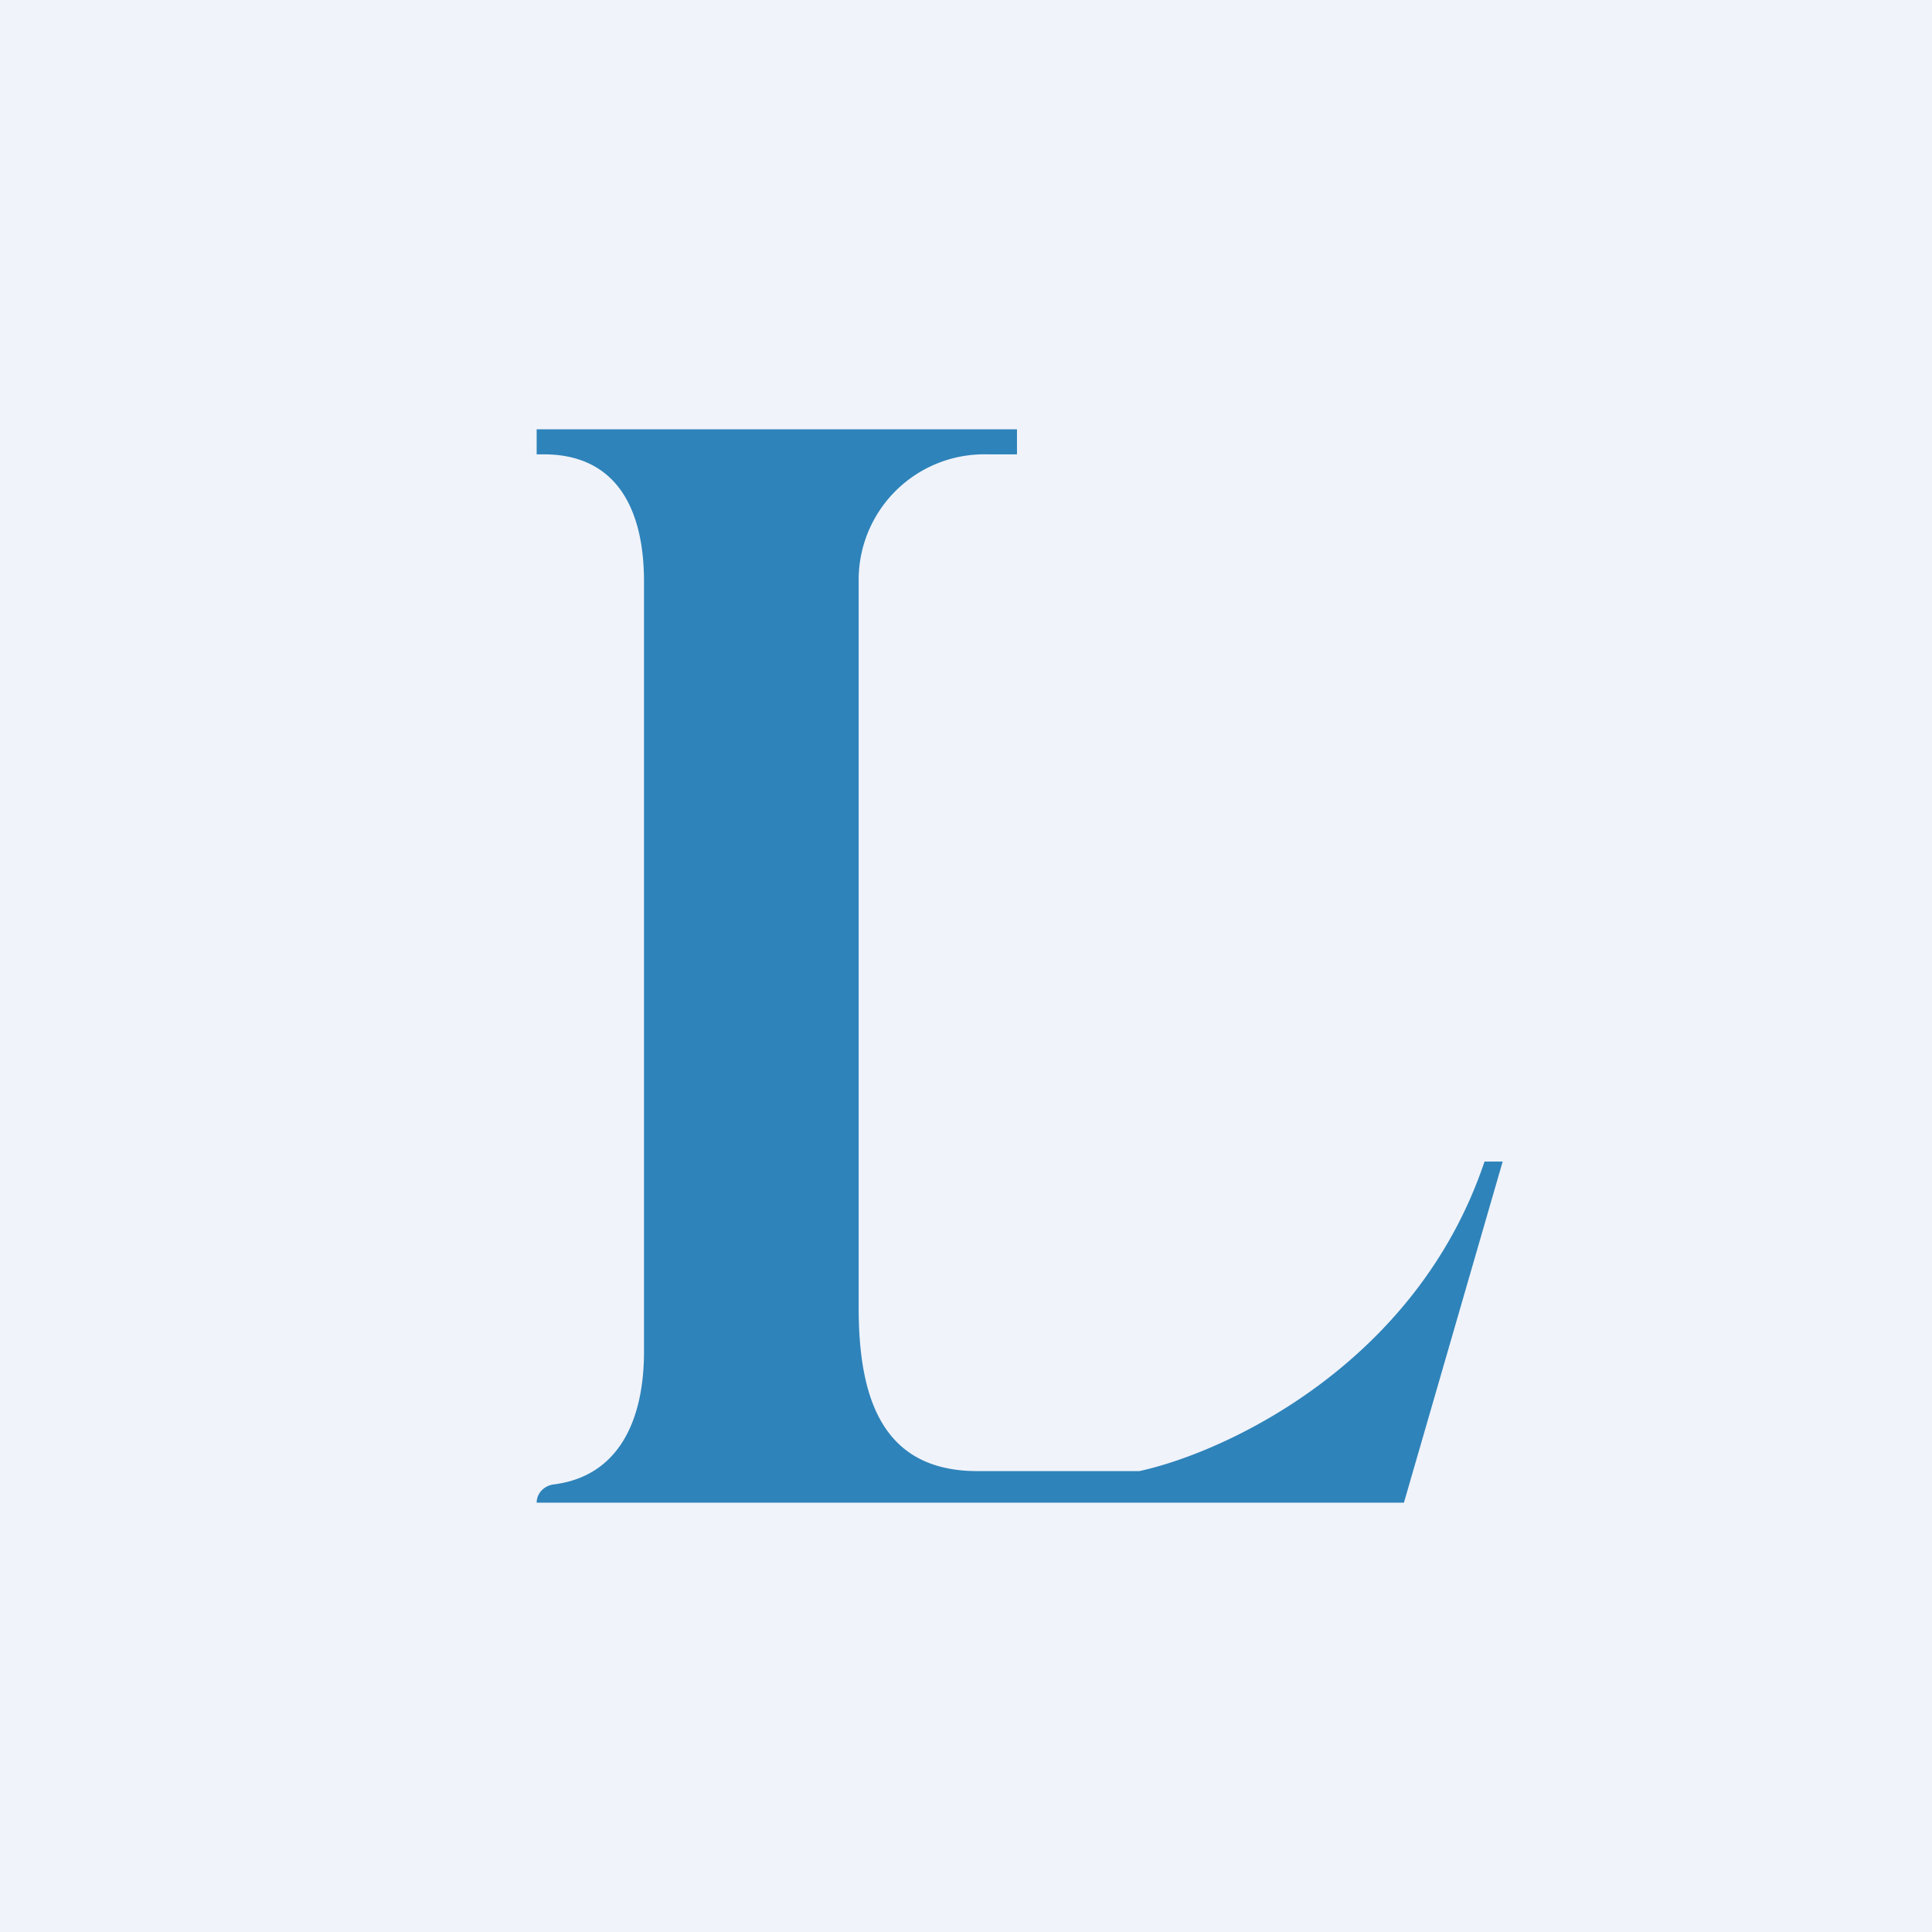 <!-- by TradingView --><svg width="18" height="18" fill="none" xmlns="http://www.w3.org/2000/svg"><path fill="#F0F3FA" d="M0 0h18v18H0z"/><path d="M5 4v.233h.066c.692 0 .934.53.934 1.184v7.176c0 .635-.232 1.16-.84 1.237-.088.01-.16.081-.16.17h8.08l.92-3.178h-.169c-.633 1.885-2.408 2.708-3.216 2.884H9.107c-.889 0-1.107-.682-1.107-1.523V5.417a1.17 1.17 0 0 1 1.196-1.184h.279V4H5Z" fill="#2E83BA"/></svg>